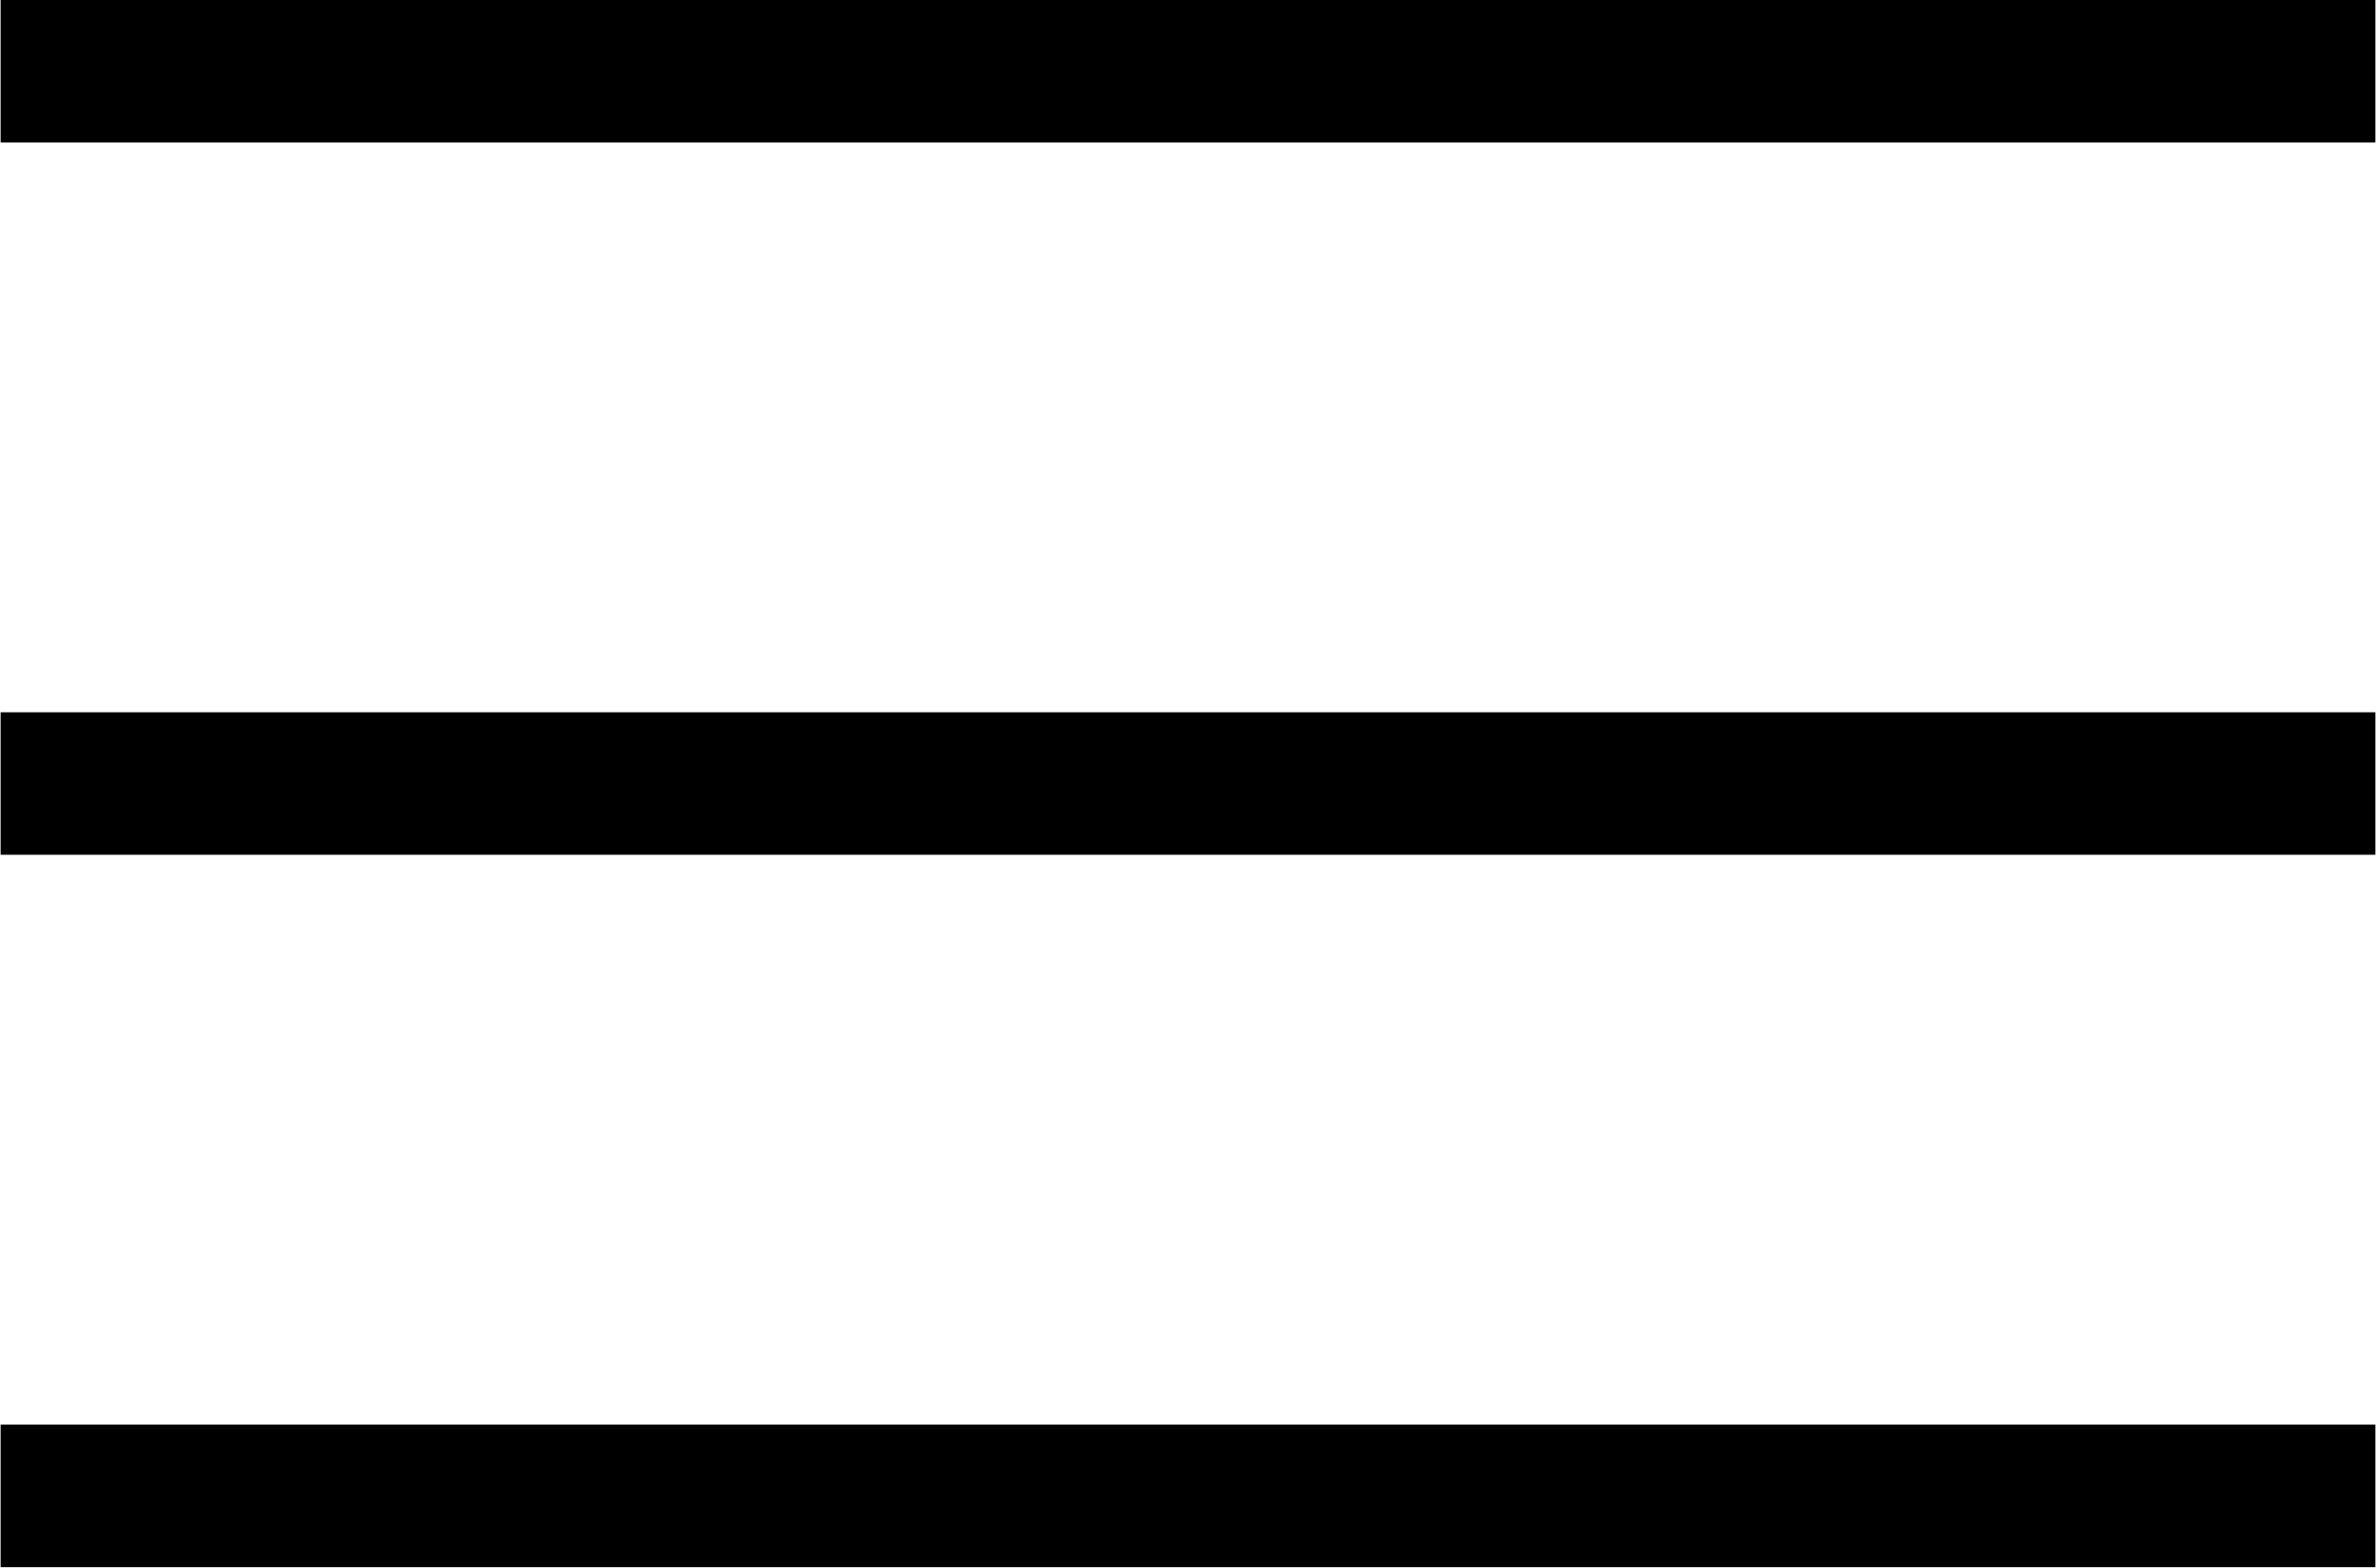 <?xml version="1.0" encoding="UTF-8"?> <svg xmlns="http://www.w3.org/2000/svg" viewBox="0 0 23.00 15.18" data-guides="{&quot;vertical&quot;:[],&quot;horizontal&quot;:[]}"><defs></defs><path fill="rgb(0, 0, 0)" stroke="none" fill-opacity="1" stroke-width="0" stroke-opacity="1" id="tSvg1213396fb5d" title="Path 1" d="M0.006 -0C0.006 0.306 0.006 1.073 0.006 1.379C7.669 1.379 15.331 1.379 22.994 1.379C22.994 1.073 22.994 0.306 22.994 -0C15.331 -0 7.669 -0 0.006 -0ZM0.006 6.896C0.006 7.203 0.006 7.969 0.006 8.275C7.669 8.275 15.331 8.275 22.994 8.275C22.994 7.969 22.994 7.203 22.994 6.896C15.331 6.896 7.669 6.896 0.006 6.896ZM0.006 13.792C0.006 14.099 0.006 14.865 0.006 15.172C7.669 15.172 15.331 15.172 22.994 15.172C22.994 14.865 22.994 14.099 22.994 13.792C15.331 13.792 7.669 13.792 0.006 13.792Z"></path></svg> 